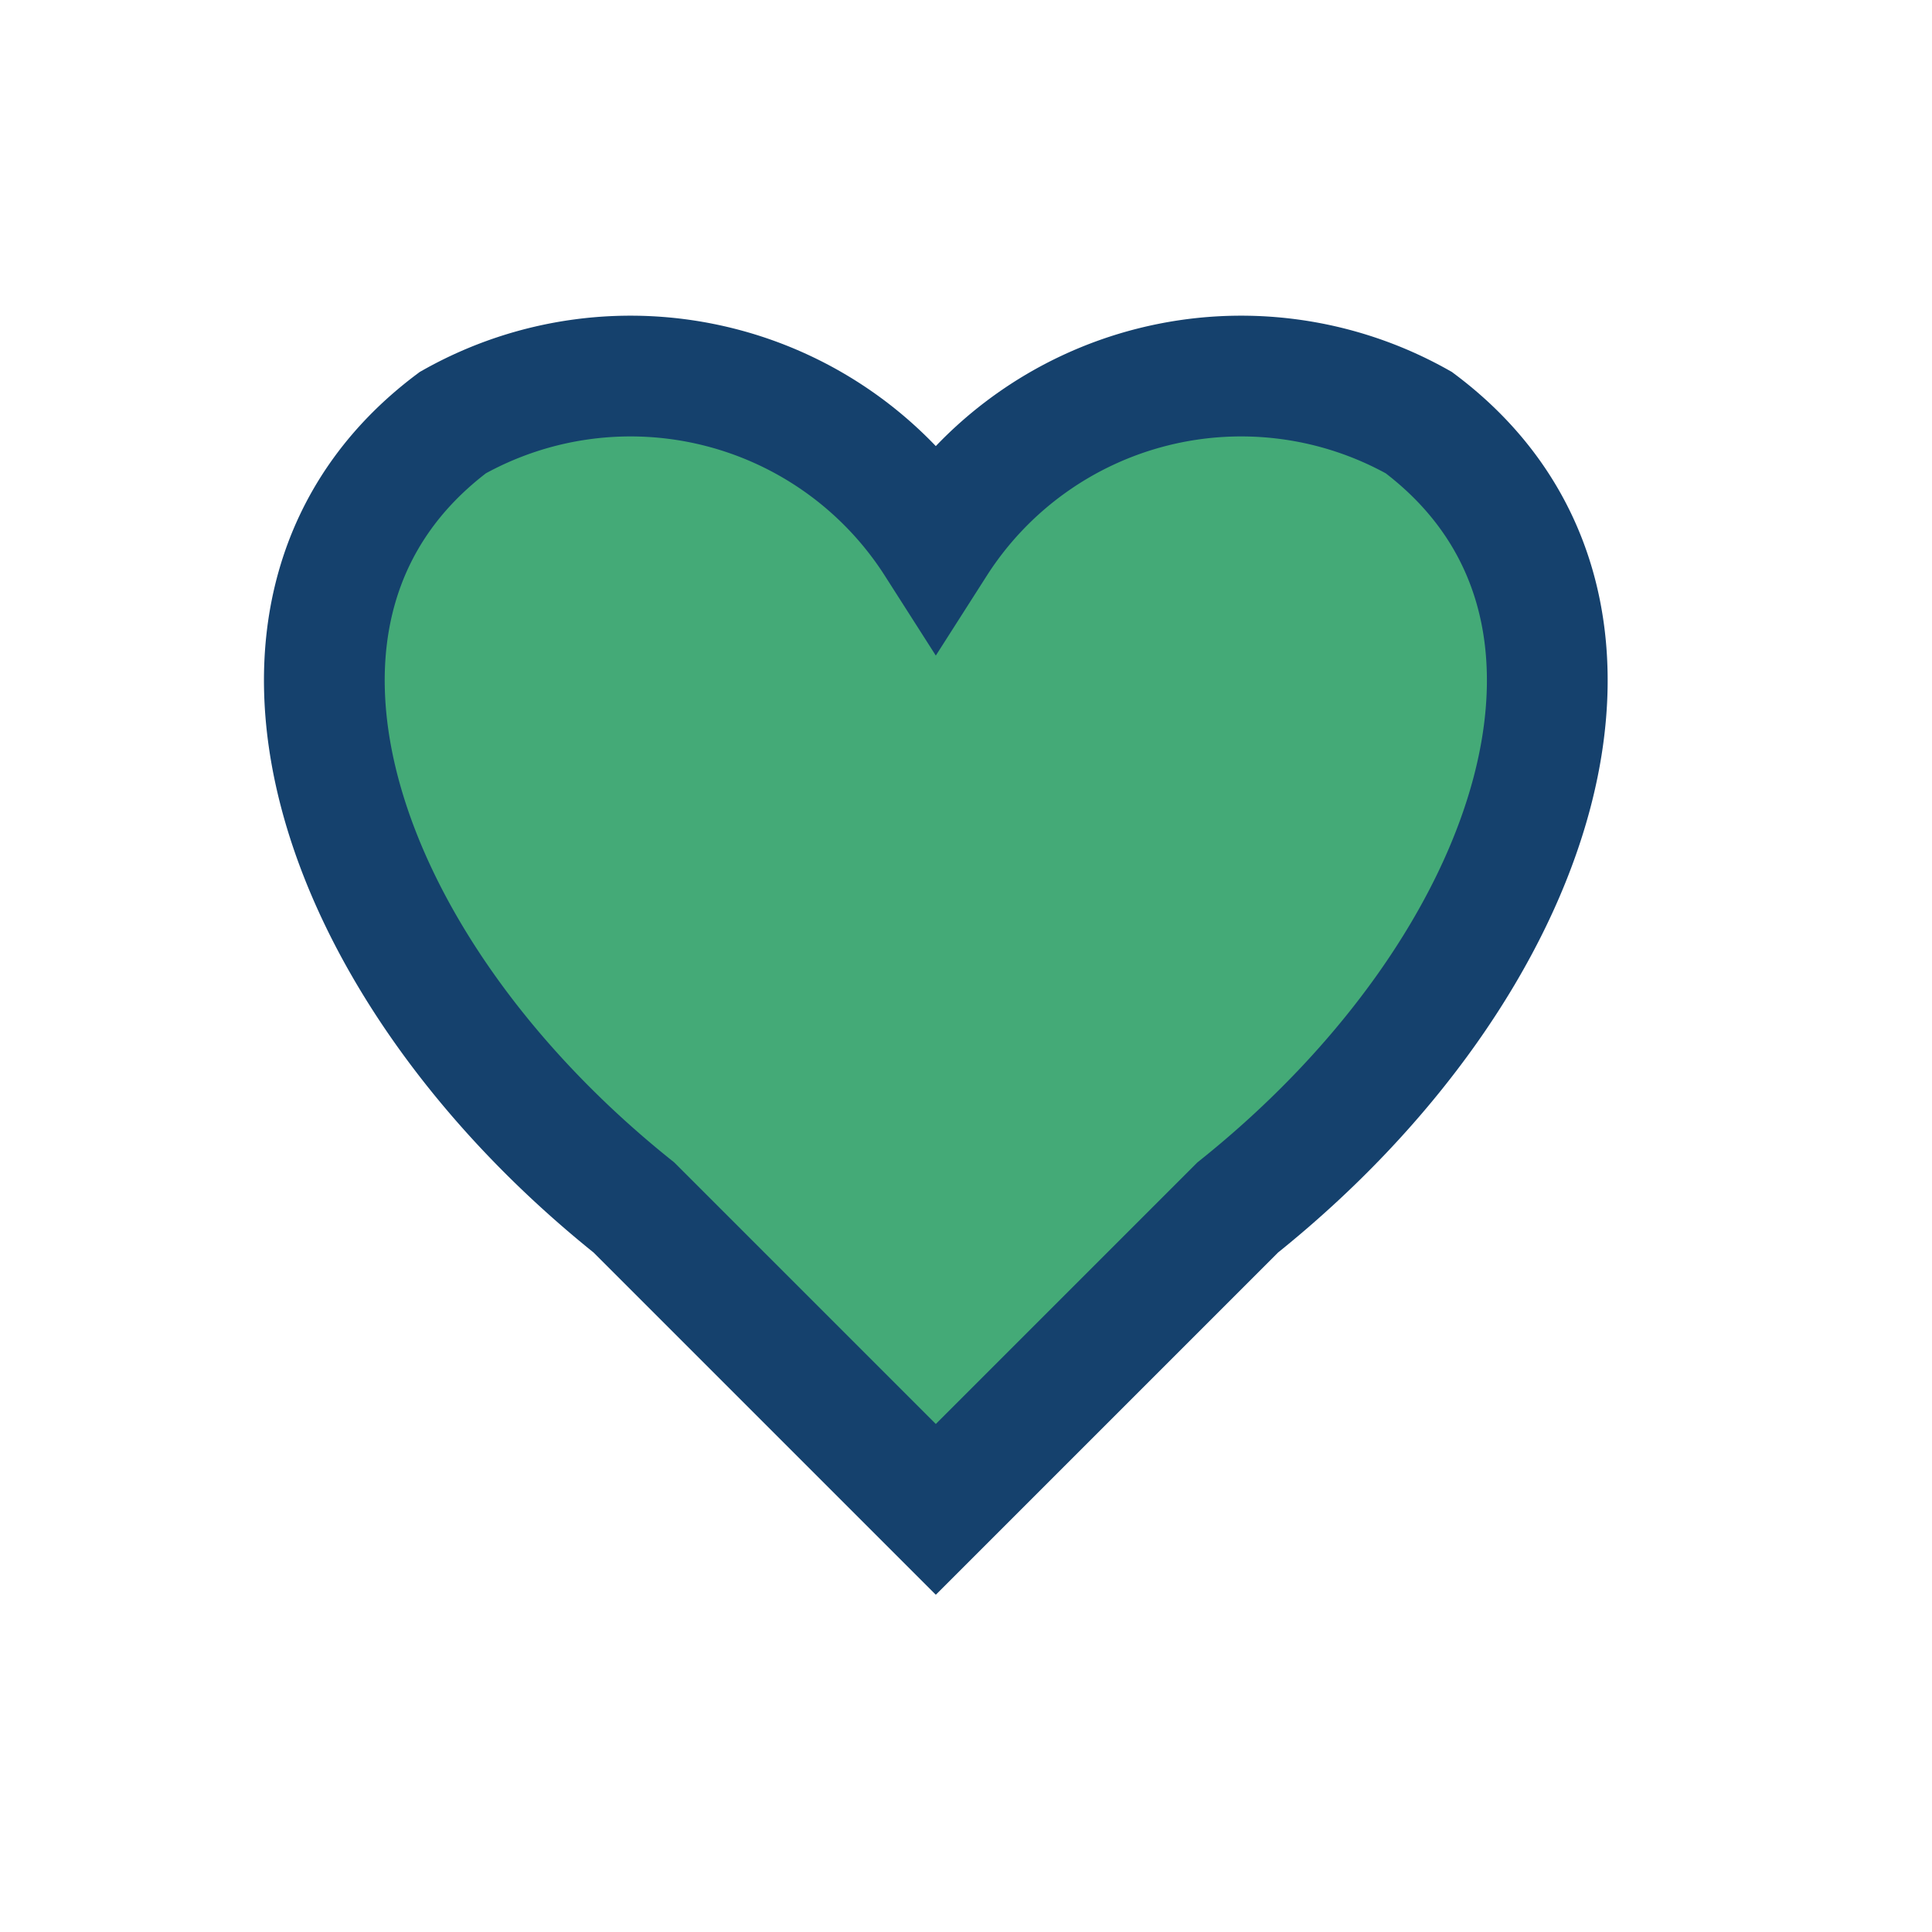 <?xml version="1.0" encoding="UTF-8"?>
<svg xmlns="http://www.w3.org/2000/svg" width="32" height="32" viewBox="0 0 32 32"><path d="M23.5 7a6 6 0 00-8 2 6 6 0 00-8-2c-4 3-2 9 3 13l5 5 5-5c5-4 7-10 3-13z" fill="#44AA77" stroke="#15416D" stroke-width="2"/></svg>